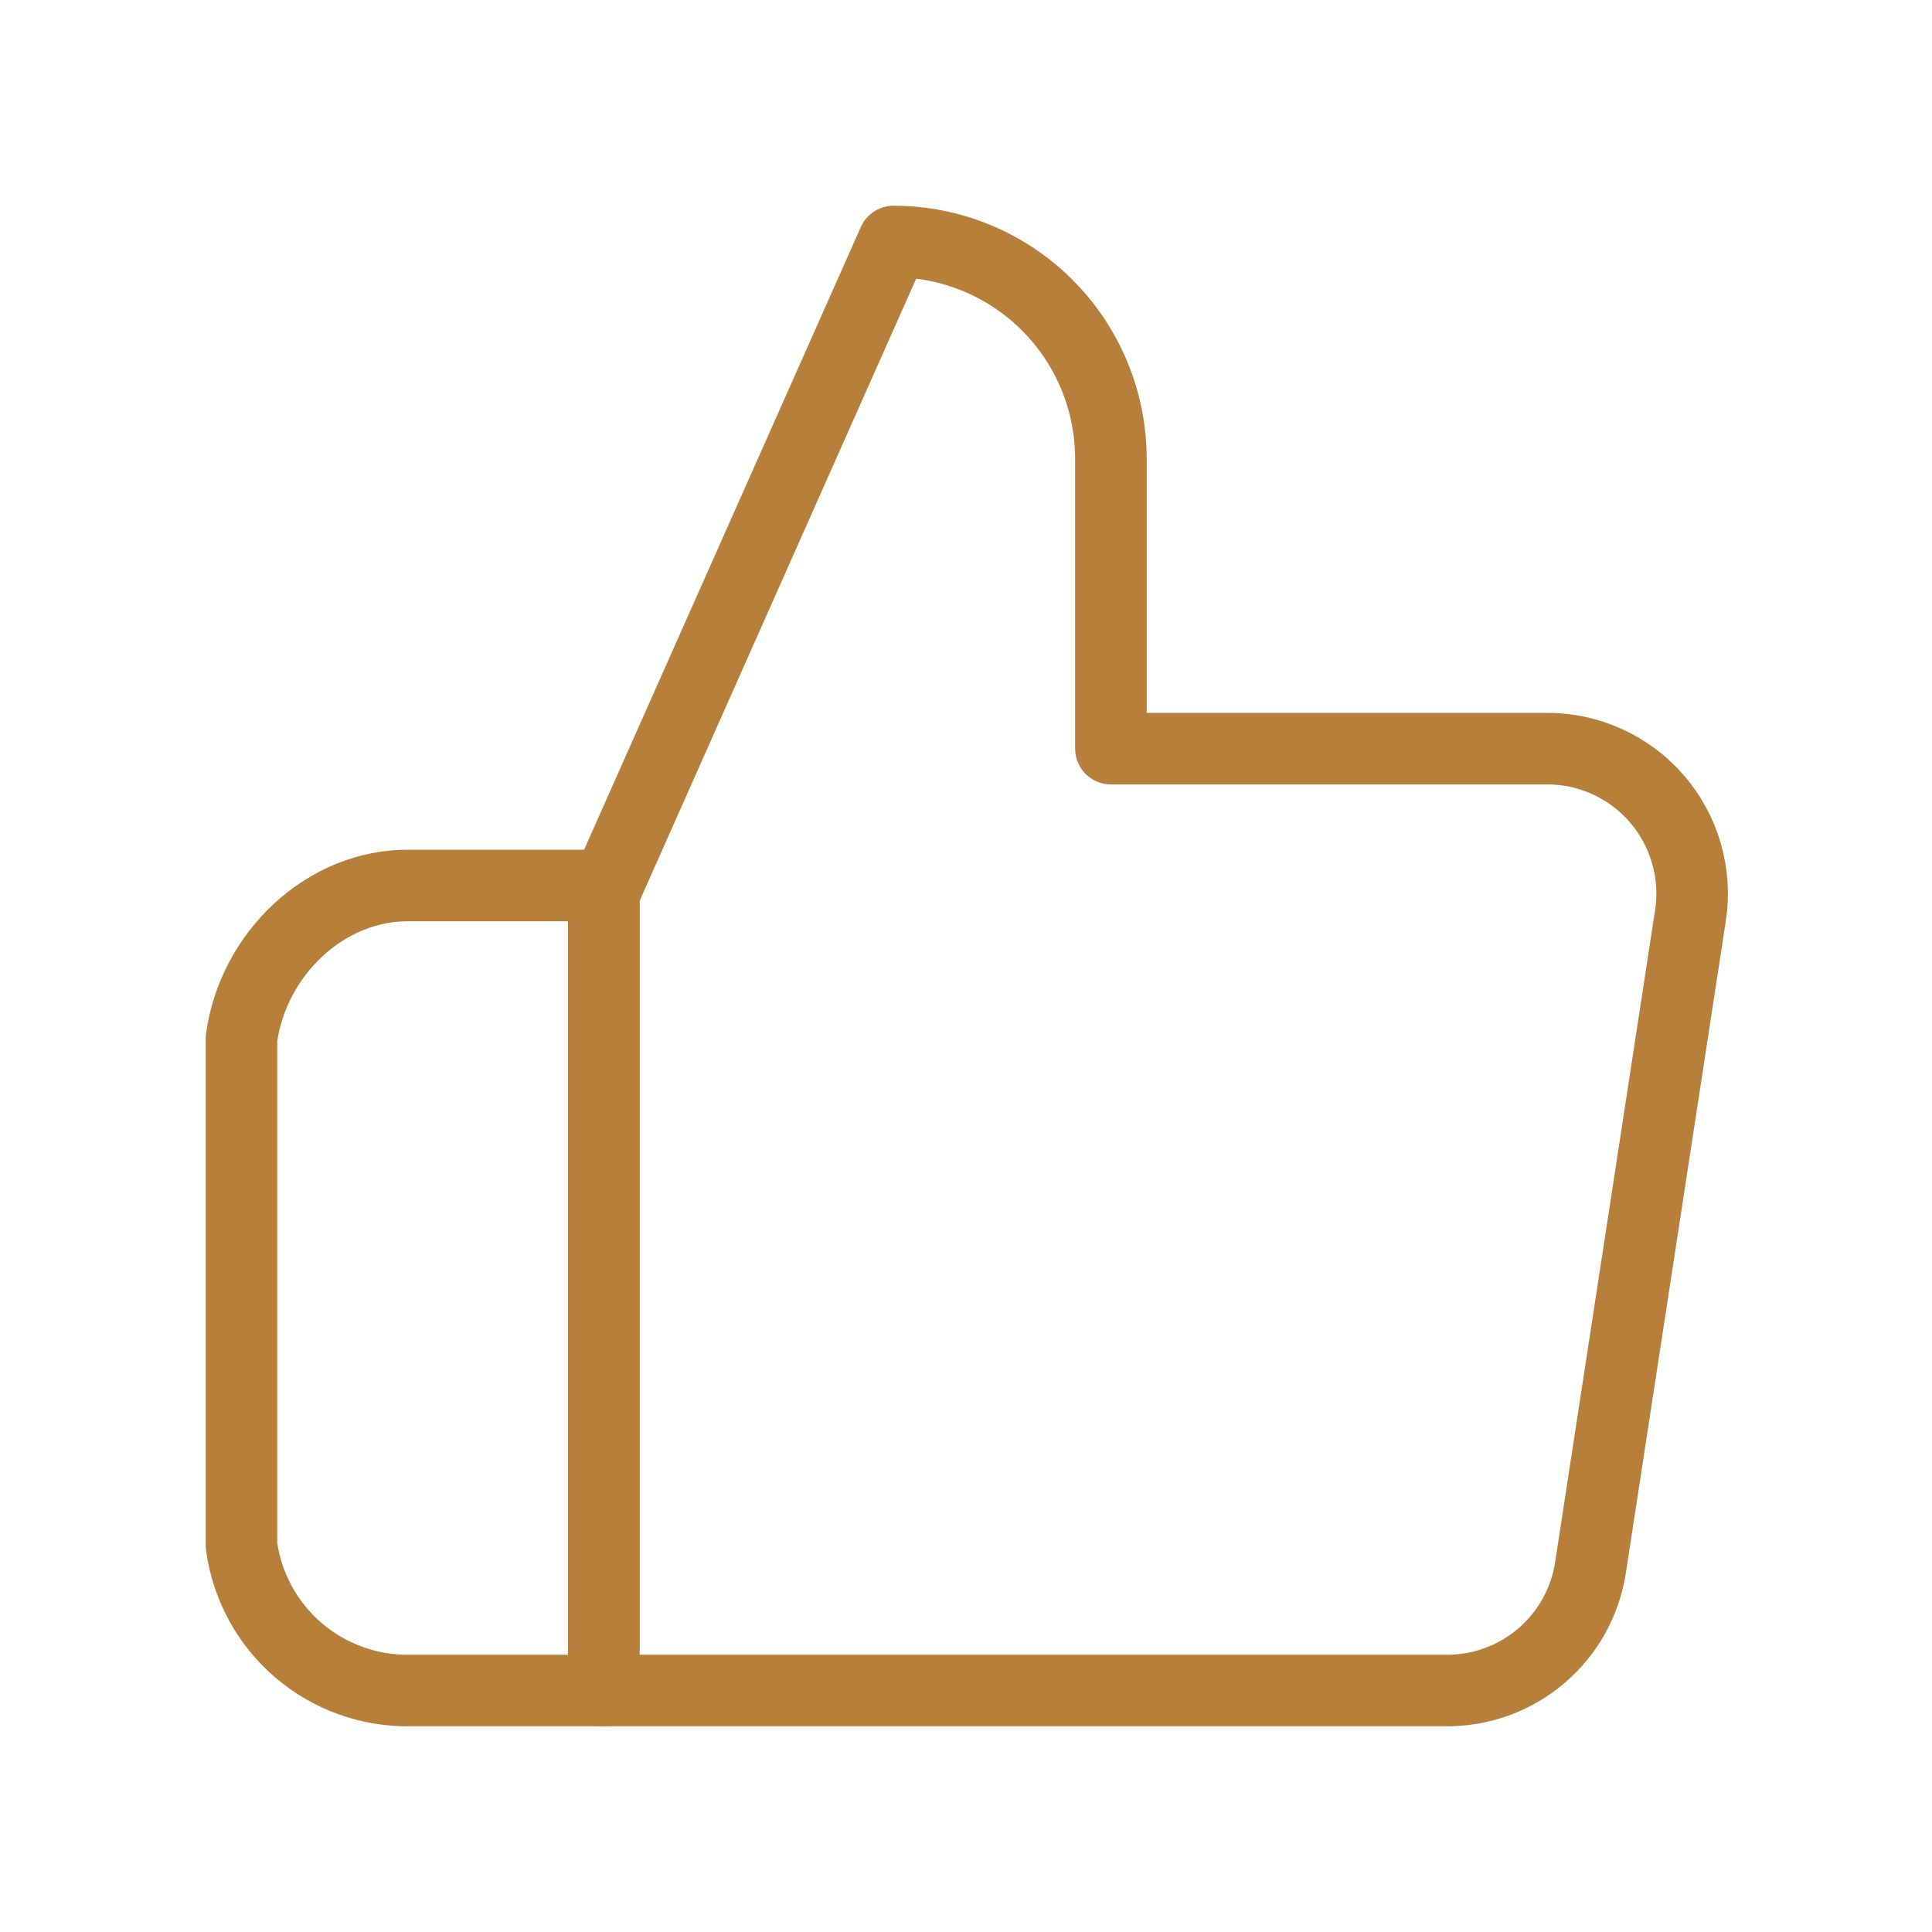 <svg xmlns="http://www.w3.org/2000/svg" width="54" height="54" viewBox="0 0 54 54" fill="none"><g id="thumbs-up (2) 1"><path id="Vector" d="M31.05 20.925V12.825C31.05 11.214 30.41 9.669 29.271 8.529C28.131 7.39 26.586 6.75 24.975 6.75L16.875 24.975V47.25H40.406C41.382 47.261 42.33 46.919 43.074 46.286C43.819 45.654 44.309 44.773 44.456 43.807L47.25 25.582C47.338 25.002 47.299 24.409 47.135 23.846C46.972 23.282 46.687 22.76 46.302 22.317C45.917 21.874 45.44 21.52 44.904 21.28C44.369 21.039 43.787 20.918 43.2 20.925H31.05Z" stroke="#B87F3B" stroke-width="2" stroke-linejoin="round"></path><path id="Vector_2" d="M16.875 24.75H11.468C9.097 24.71 7.067 26.674 6.75 29.025V43.2C6.904 44.336 7.469 45.376 8.339 46.123C9.209 46.869 10.322 47.27 11.468 47.25H16.875V24.75Z" stroke="#B87F3B" stroke-width="2" stroke-linejoin="round"></path></g></svg>